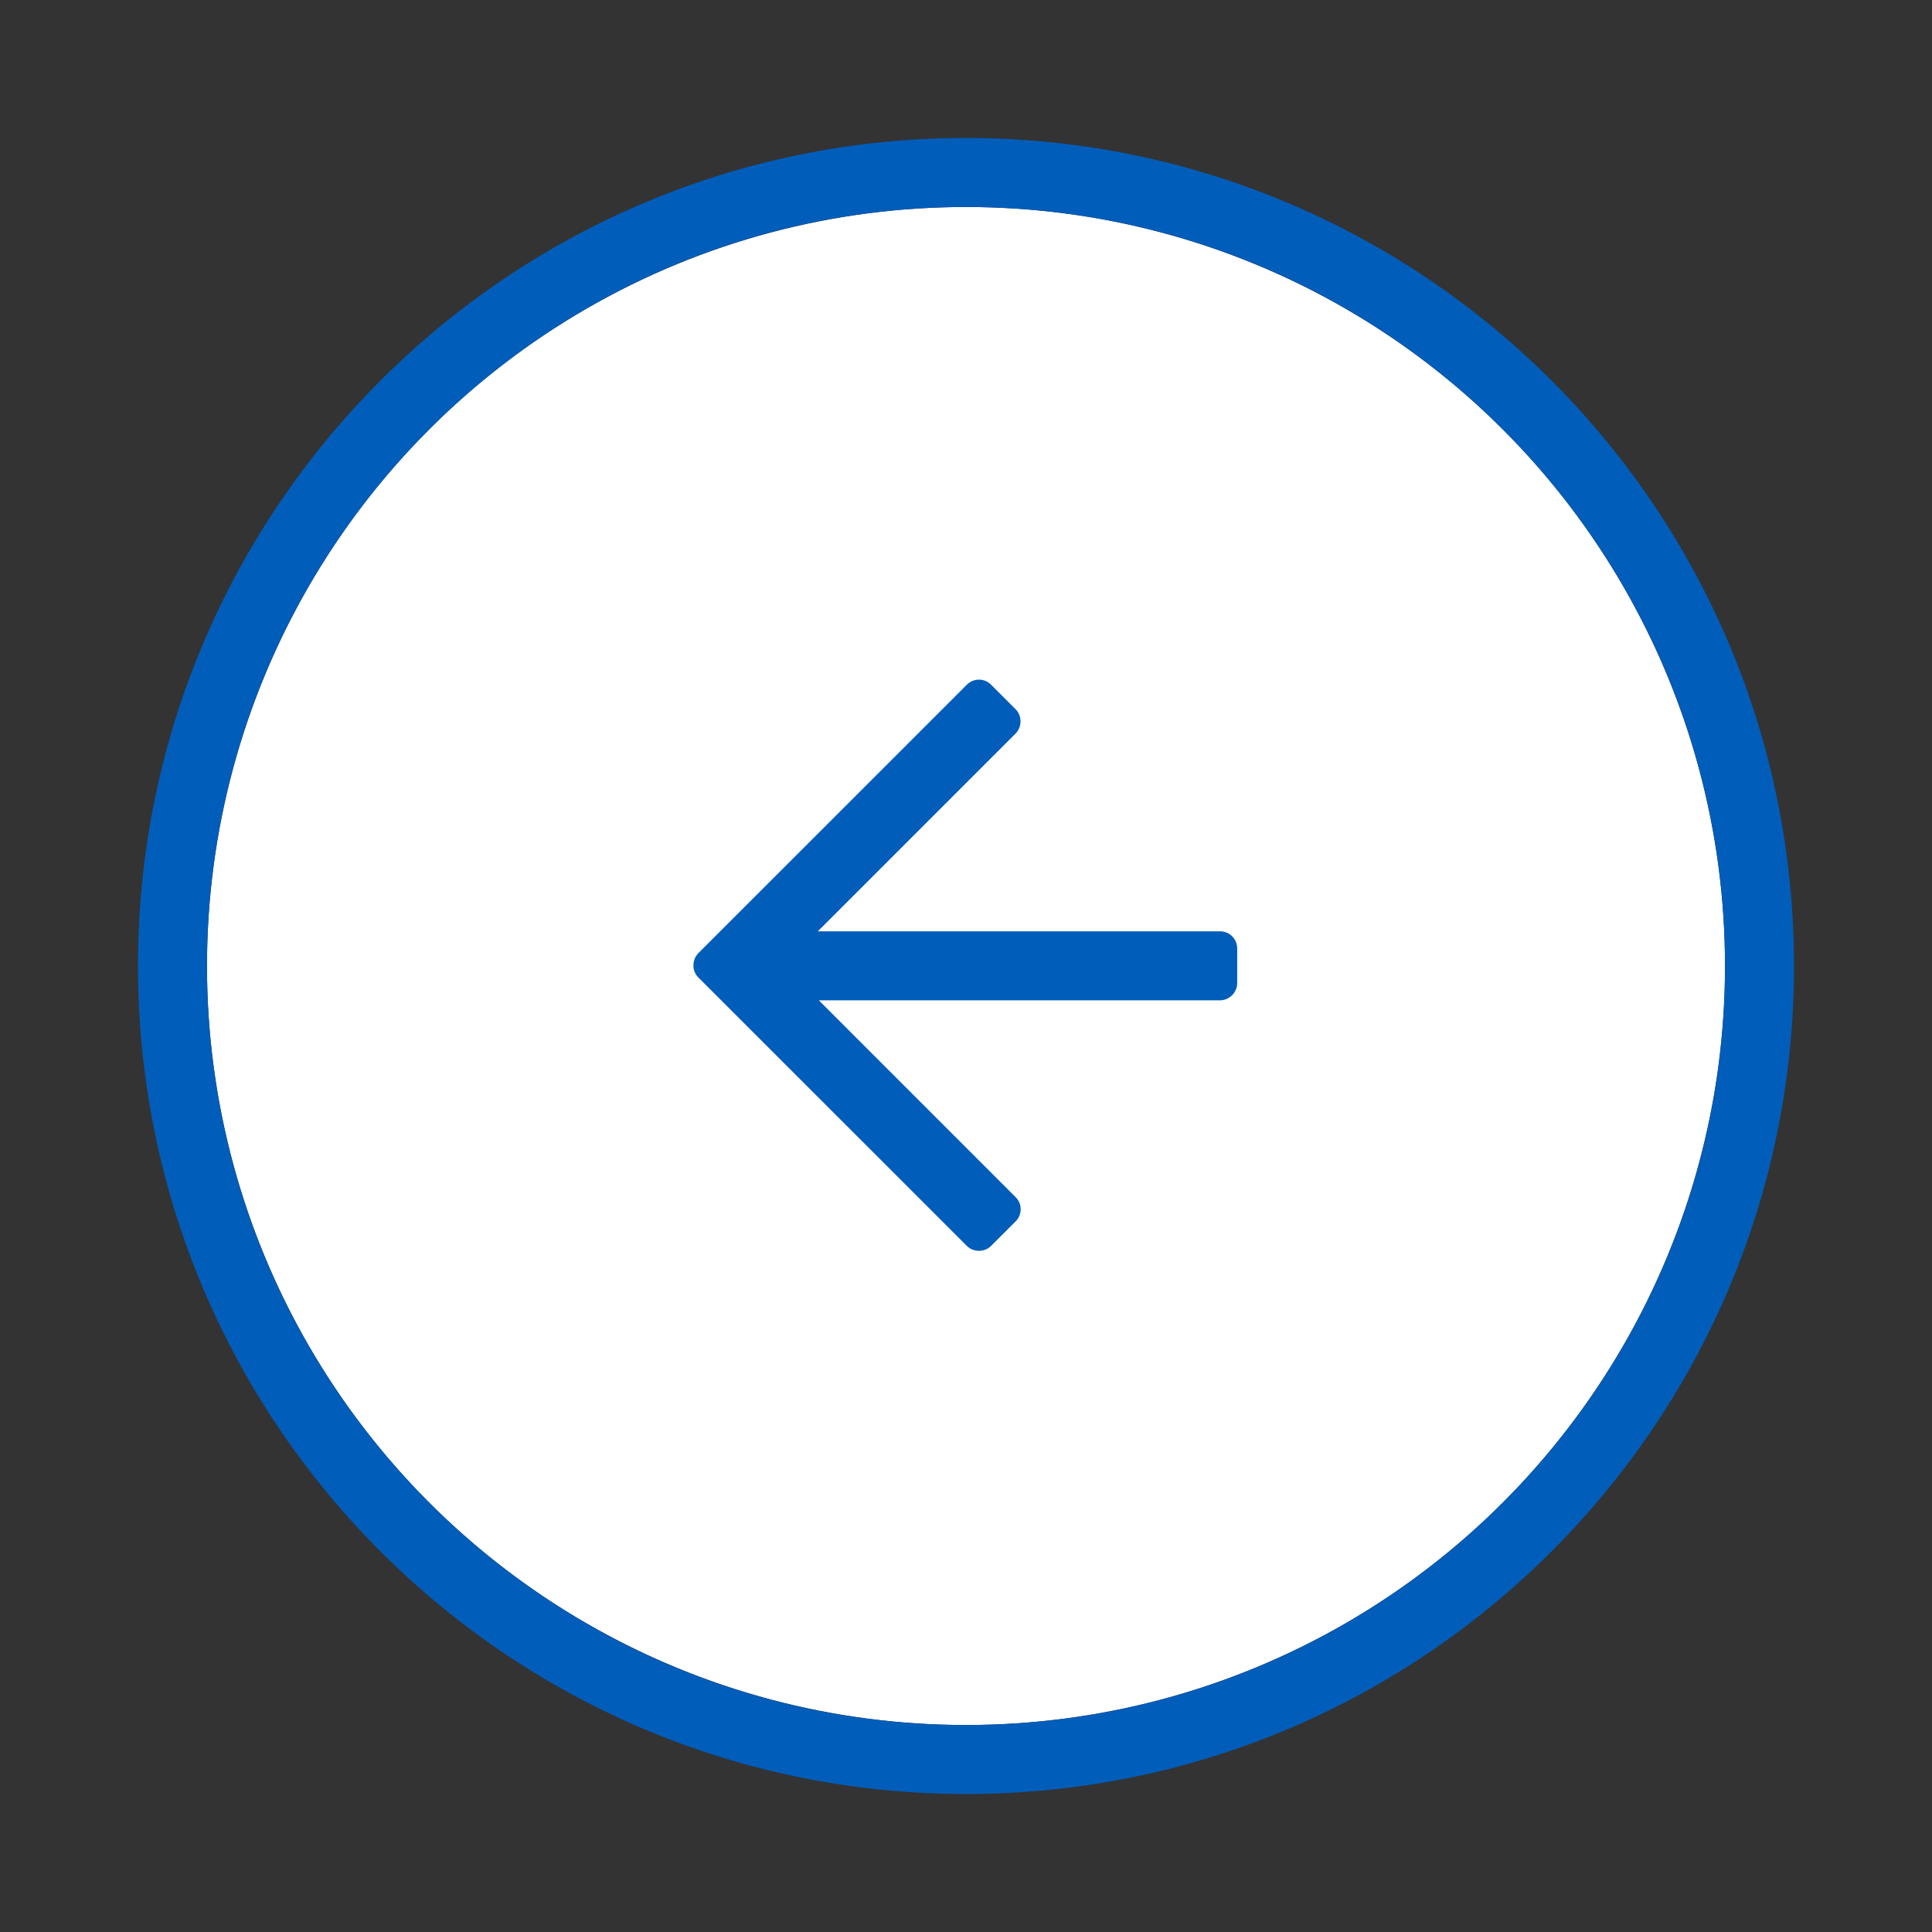 <svg xmlns="http://www.w3.org/2000/svg" width="56" height="56" class="wd-accent-arrow-left-circle wd-accent" focusable="false" role="presentation" viewBox="0 0 56 56"><rect x="0" y="0" width="56" height="56" fill="#333333" stroke="none"/><g fill="none" fill-rule="evenodd" class="wd-icon-container"><circle cx="28" cy="28" r="22" fill="#FFF" class="french-vanilla-100"/><path fill="#005DBA" fill-rule="nonzero" d="M28 4c13.255 0 24 10.745 24 24S41.255 52 28 52 4 41.255 4 28 14.745 4 28 4zm0 2C15.85 6 6 15.85 6 28s9.85 22 22 22 22-9.85 22-22S40.15 6 28 6zm.022 13.849a.495.495 0 0 1 .71.003l.701.7a.506.506 0 0 1 .003.711l-5.732 5.732h11.657c.276 0 .5.214.5.505v.99a.505.505 0 0 1-.5.505H23.734l5.702 5.703a.495.495 0 0 1-.003.71l-.7.7a.506.506 0 0 1-.71.004l-7.779-7.778a.48.48 0 0 1-.144-.356c0-.129.05-.256.144-.352z" class="color-500"/></g></svg>